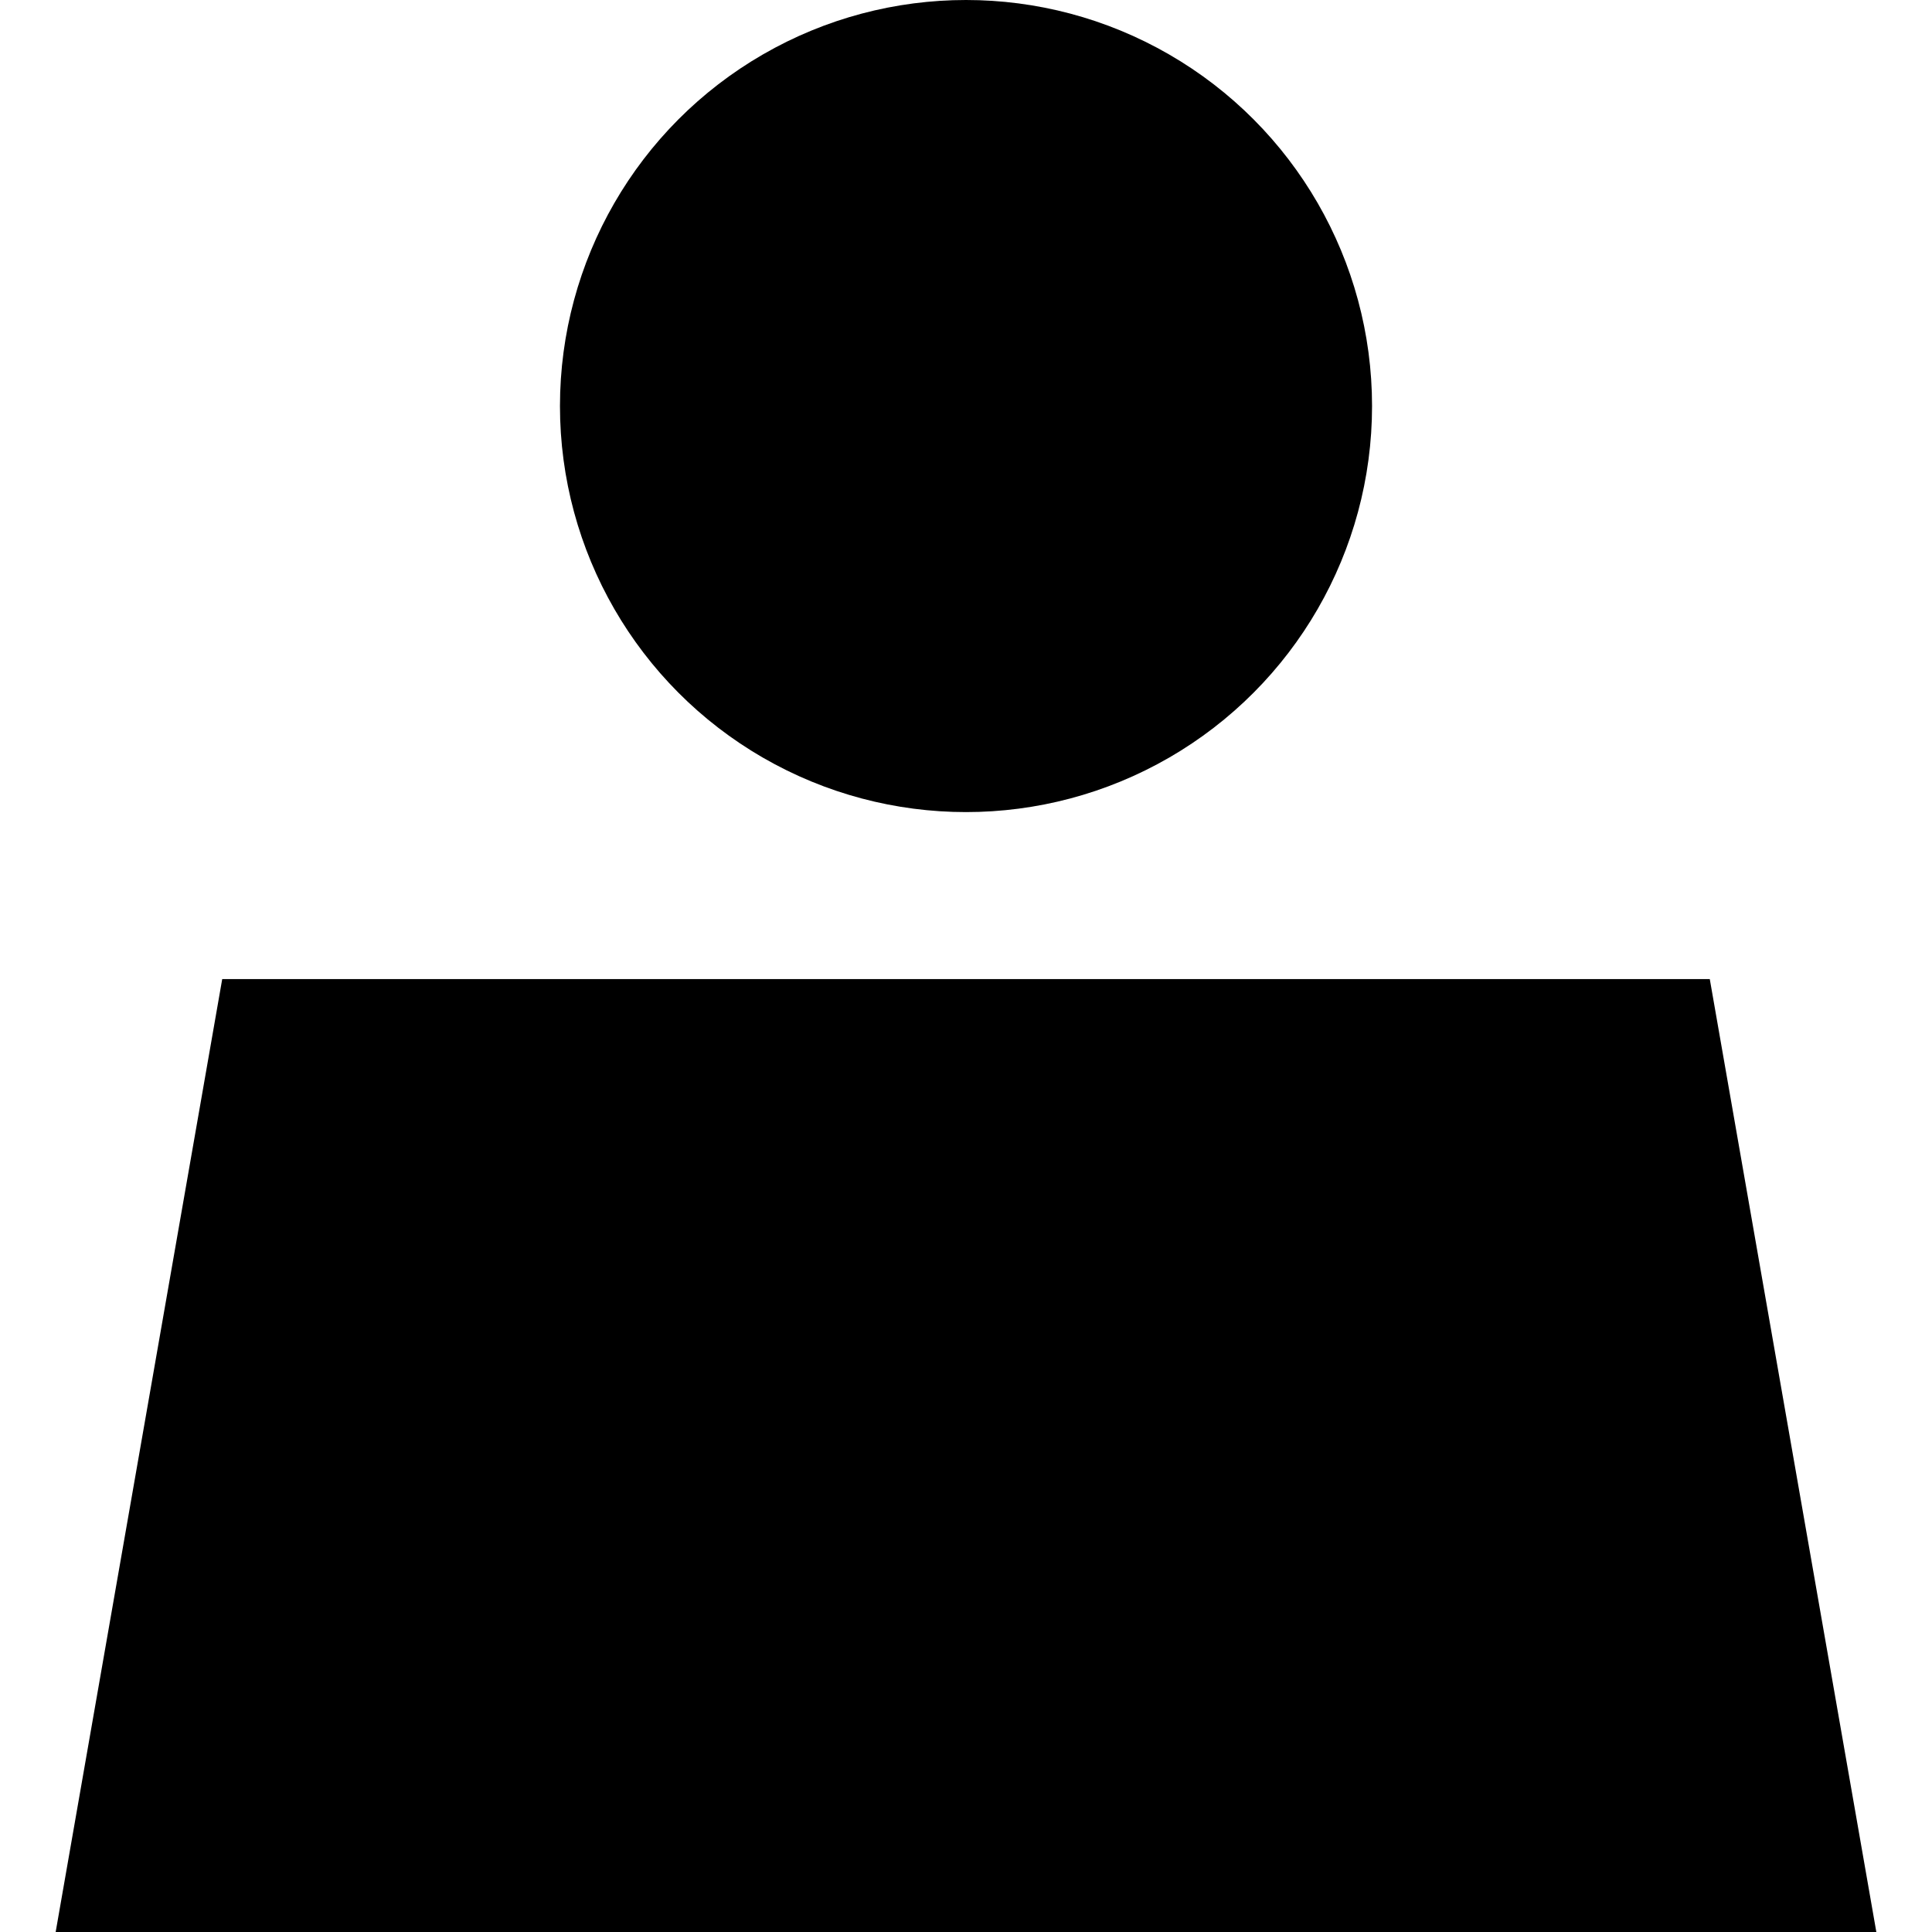 <?xml version="1.0" encoding="iso-8859-1"?>
<!-- Uploaded to: SVG Repo, www.svgrepo.com, Generator: SVG Repo Mixer Tools -->
<!DOCTYPE svg PUBLIC "-//W3C//DTD SVG 1.1//EN" "http://www.w3.org/Graphics/SVG/1.1/DTD/svg11.dtd">
<svg fill="#000000" version="1.1" id="Capa_1" xmlns="http://www.w3.org/2000/svg" xmlns:xlink="http://www.w3.org/1999/xlink" 
	 width="800px" height="800px" viewBox="0 0 532.437 532.437"
	 xml:space="preserve">
<g>
	<g>
		<polygon points="471.197,269.827 61.24,269.827 15.34,532.437 517.097,532.437 		"/>
		<circle cx="266.22" cy="111.901" r="111.901"/>
	</g>
</g>
</svg>